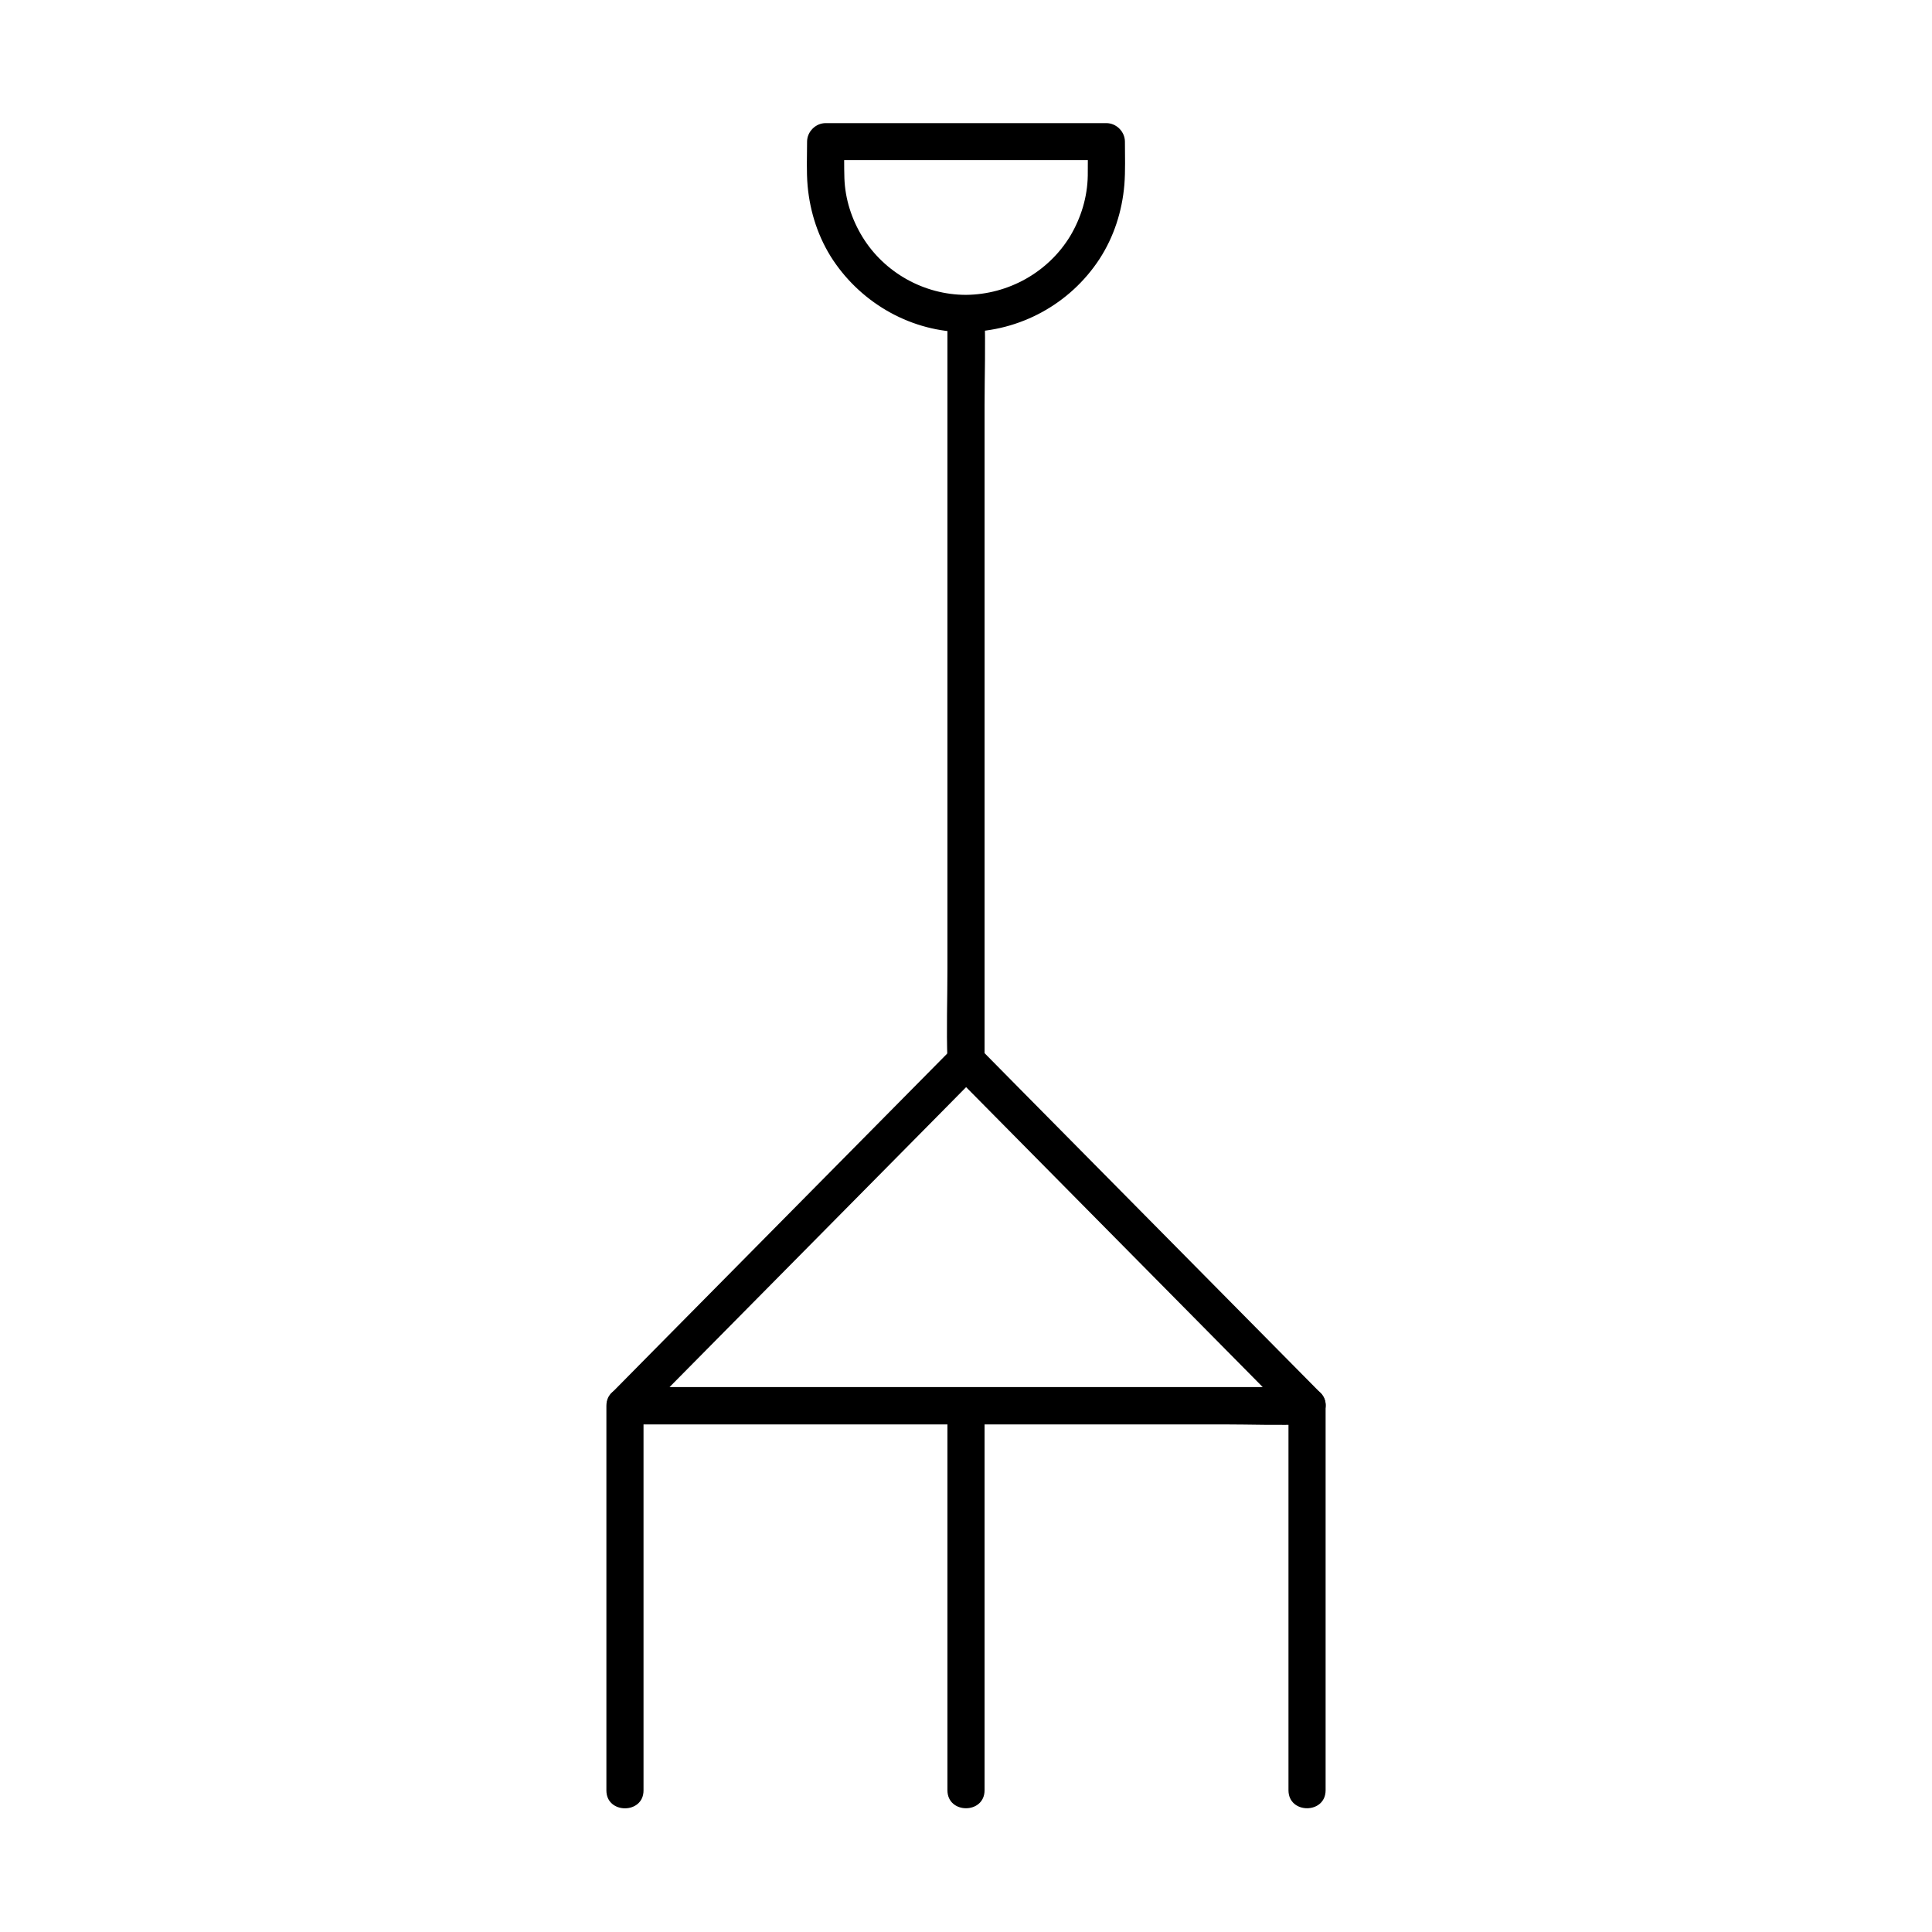<?xml version="1.0" encoding="UTF-8"?>
<!-- Uploaded to: SVG Find, www.svgfind.com, Generator: SVG Find Mixer Tools -->
<svg fill="#000000" width="800px" height="800px" version="1.1" viewBox="144 144 512 512" xmlns="http://www.w3.org/2000/svg">
 <g>
  <path d="m485.46 516.5v34.539 54.758 12.645c0 6.348 9.84 6.348 9.84 0v-34.539-54.758-12.645c0-6.297-9.84-6.348-9.84 0z"/>
  <path d="m314.54 618.5v-34.539-54.758-12.645c0-6.348-9.84-6.348-9.84 0v34.539 54.758 12.645c0 6.297 9.84 6.297 9.84 0z"/>
  <path d="m490.38 511.59h-18.055-43.098-52.102-45.266-14.809c-2.363 0-4.773-0.195-7.133 0h-0.297c1.18 2.805 2.312 5.609 3.492 8.414 10.184-10.281 20.367-20.613 30.555-30.898 16.234-16.434 32.473-32.816 48.707-49.25 3.691-3.738 7.43-7.527 11.121-11.266h-6.938c10.184 10.281 20.367 20.613 30.555 30.898 16.234 16.434 32.473 32.816 48.707 49.25 3.691 3.738 7.43 7.527 11.121 11.266 4.477 4.527 11.414-2.461 6.938-6.938-10.184-10.281-20.367-20.613-30.555-30.898-16.234-16.434-32.473-32.816-48.707-49.25-3.691-3.738-7.43-7.527-11.121-11.266-1.871-1.871-5.117-1.871-6.938 0-10.184 10.281-20.367 20.613-30.555 30.898-16.234 16.434-32.473 32.816-48.707 49.25-3.691 3.738-7.43 7.527-11.121 11.266-3 3-0.789 8.414 3.492 8.414h18.055 43.098 52.102 45.266c7.281 0 14.66 0.297 21.941 0h0.297c6.301-0.051 6.301-9.891-0.047-9.891z"/>
  <path d="m400 222.14c-11.07 0-21.598-5.856-27.406-15.301-2.902-4.723-4.625-10.086-4.82-15.598-0.098-3.246-0.051-6.496-0.051-9.742l-4.922 4.922h65.141 9.25l-4.922-4.922c0 3 0.051 6.051 0 9.055-0.098 5.656-1.77 11.168-4.676 16.039-5.848 9.594-16.379 15.449-27.594 15.547-6.348 0.051-6.348 9.891 0 9.84 14.27-0.148 27.551-7.379 35.375-19.336 3.836-5.902 6.004-12.695 6.594-19.68 0.297-3.789 0.148-7.625 0.148-11.414 0-2.656-2.262-4.922-4.922-4.922h-65.141-9.25c-2.656 0-4.922 2.262-4.922 4.922 0 3.887-0.195 7.871 0.148 11.758 0.641 6.988 2.856 13.777 6.742 19.633 7.824 11.711 21.059 19.09 35.18 19.09 6.391-0.051 6.391-9.891 0.047-9.891z"/>
  <path d="m395.08 227.06v19.73 47.379 57.023 49.543c0 8.02-0.297 16.09 0 24.059v0.344c0 6.348 9.84 6.348 9.84 0v-19.73-47.379-57.023-49.543c0-8.02 0.297-16.09 0-24.059v-0.344c0-6.344-9.84-6.344-9.84 0z"/>
  <path d="m395.08 516.5v34.539 54.758 12.645c0 6.348 9.84 6.348 9.84 0v-34.539-54.758-12.645c0-6.297-9.84-6.348-9.84 0z"/>
 </g>
</svg>